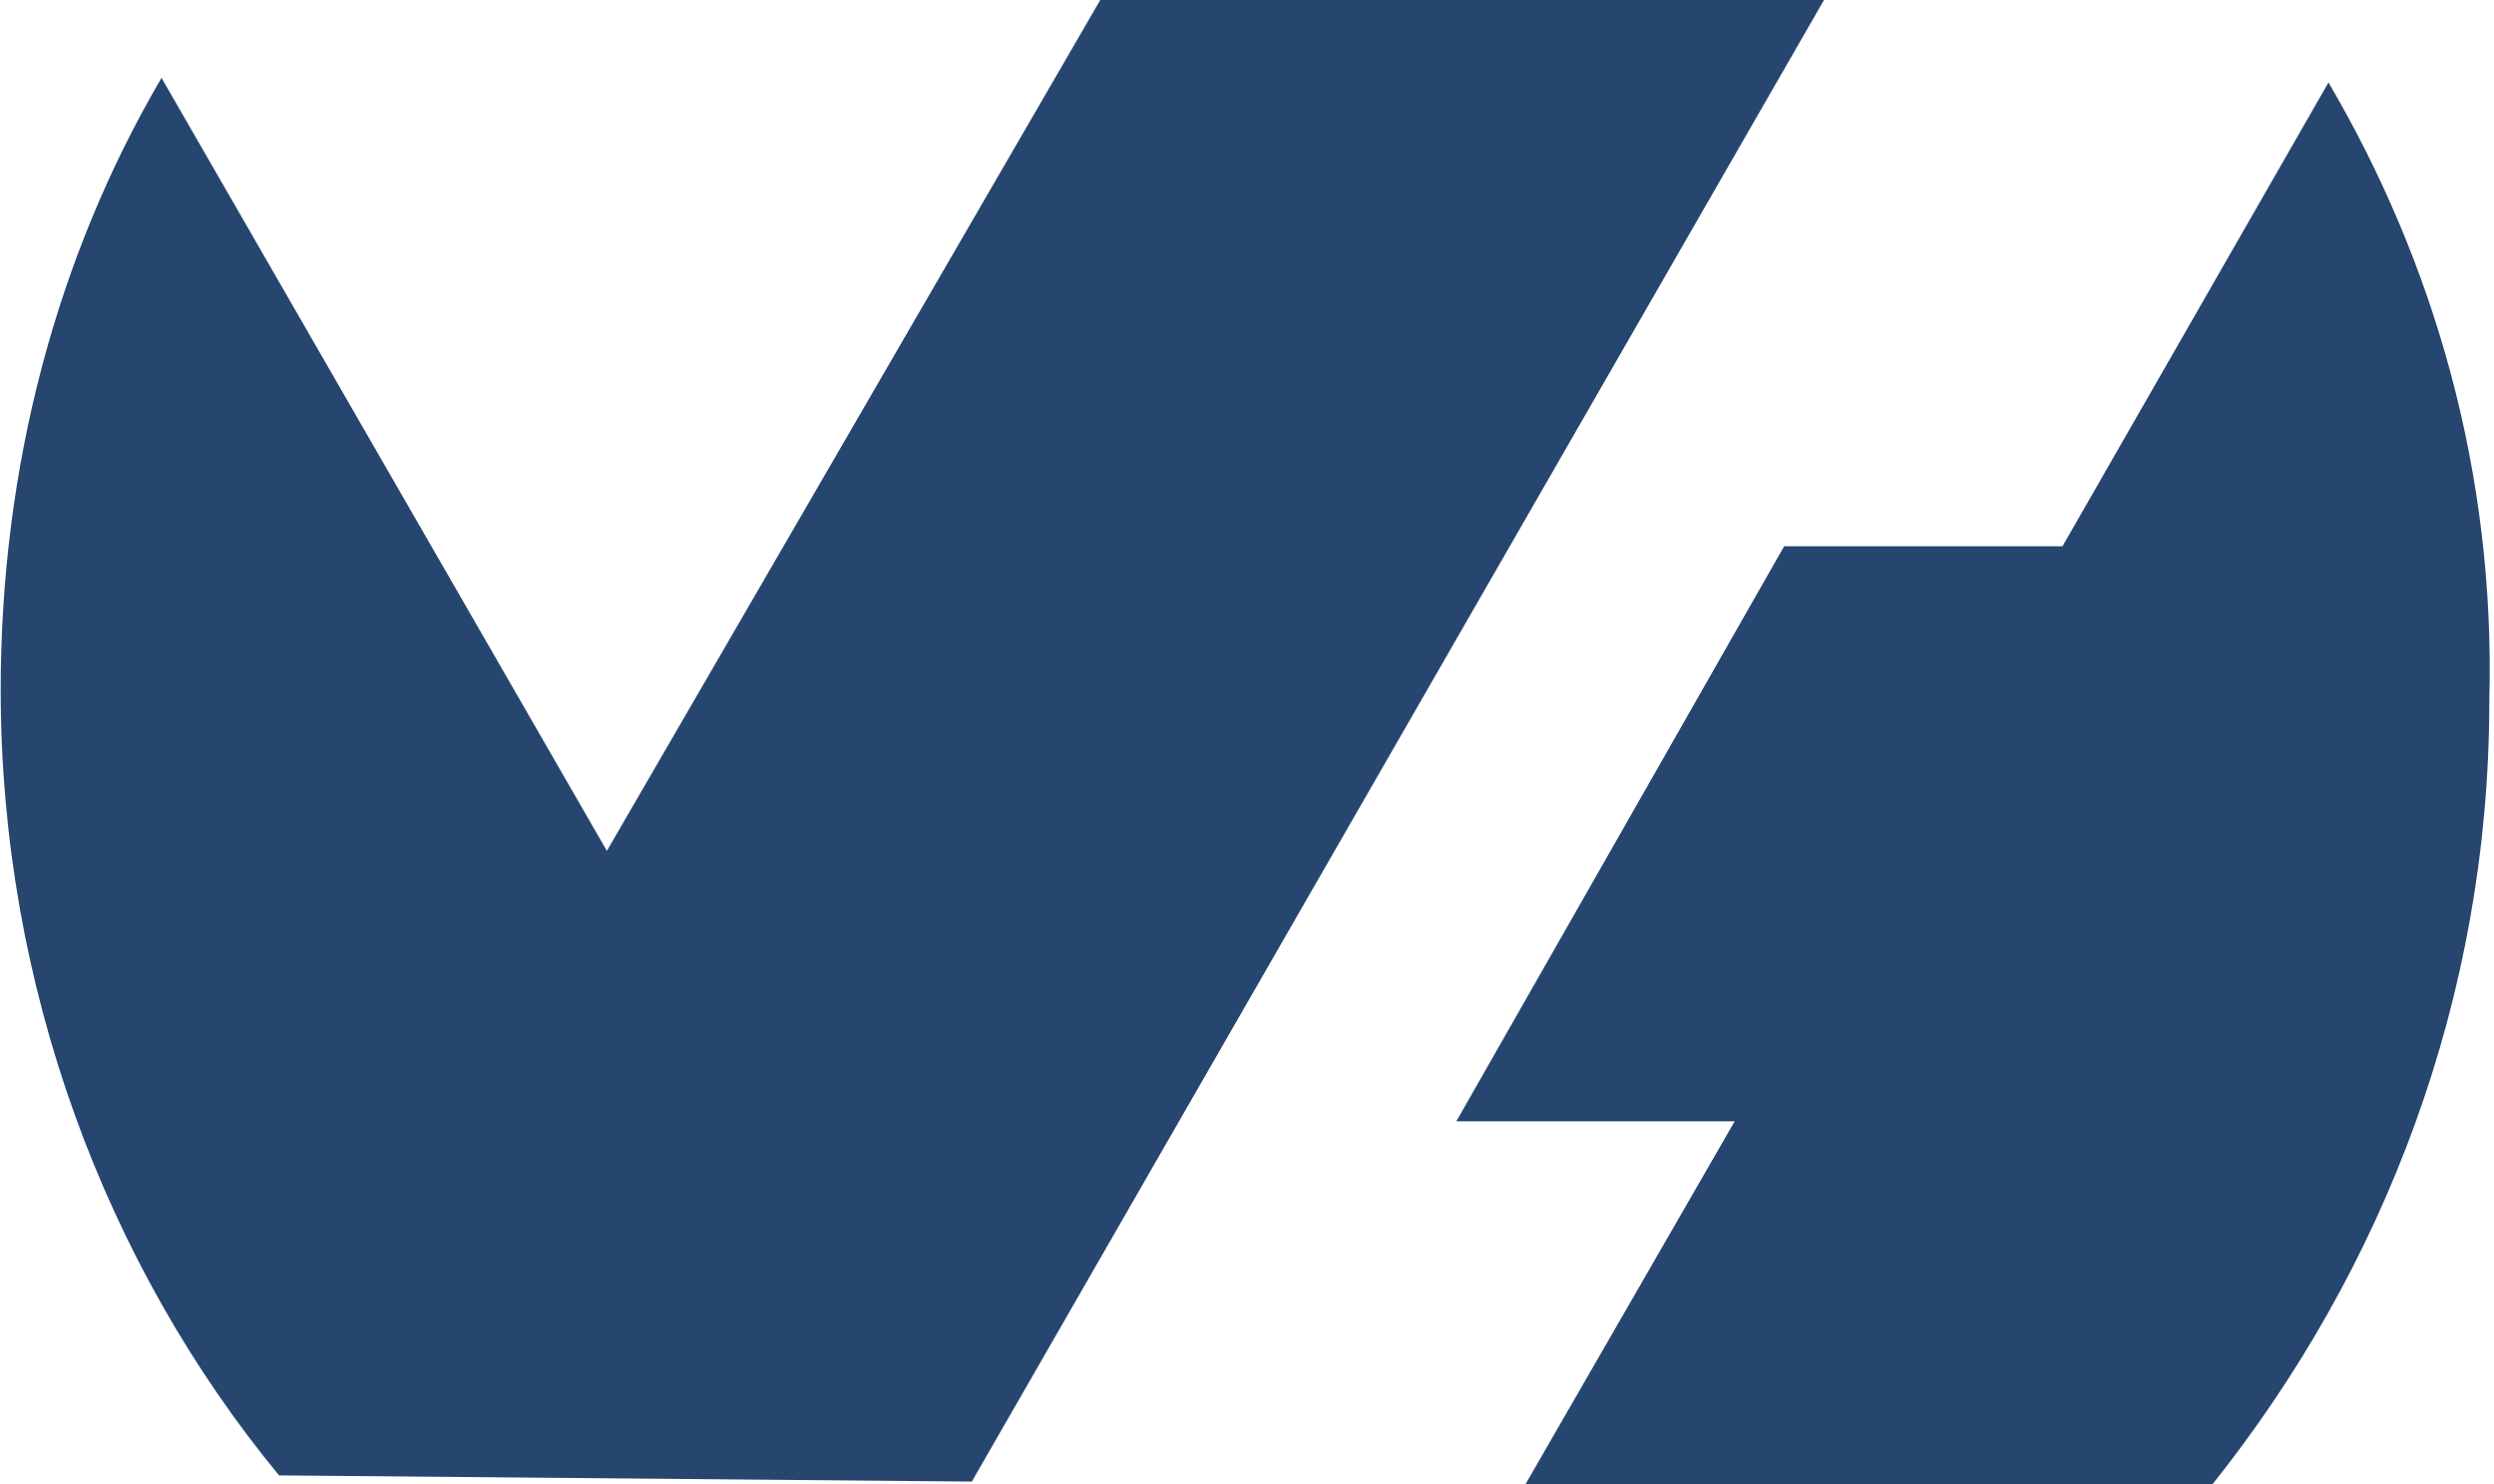 <?xml version="1.0" encoding="utf-8"?>
<!-- Generator: Adobe Illustrator 21.1.0, SVG Export Plug-In . SVG Version: 6.00 Build 0)  -->
<svg version="1.1"
	 id="svg2" inkscape:version="0.48.5 r10040" sodipodi:docname="logo-OVHcom.svg" xmlns:cc="http://creativecommons.org/ns#" xmlns:dc="http://purl.org/dc/elements/1.1/" xmlns:inkscape="http://www.inkscape.org/namespaces/inkscape" xmlns:rdf="http://www.w3.org/1999/02/22-rdf-syntax-ns#" xmlns:sodipodi="http://sodipodi.sourceforge.net/DTD/sodipodi-0.dtd" xmlns:svg="http://www.w3.org/2000/svg"
	 xmlns="http://www.w3.org/2000/svg" xmlns:xlink="http://www.w3.org/1999/xlink" x="0px" y="0px" viewBox="0 0 50.4 30"
	 style="enable-background:new 0 0 50.4 30;" xml:space="preserve">
<style type="text/css">
	.st0{fill:#264670;}
</style>
<sodipodi:namedview  bordercolor="#666666" borderopacity="1" fit-margin-bottom="30" fit-margin-left="30" fit-margin-right="30" fit-margin-top="30" gridtolerance="10" guidetolerance="10" id="namedview3039" inkscape:current-layer="svg2" inkscape:cx="10.333871" inkscape:cy="36.68225" inkscape:pageopacity="0" inkscape:pageshadow="2" inkscape:window-height="998" inkscape:window-maximized="1" inkscape:window-width="1680" inkscape:window-x="-8" inkscape:window-y="-8" inkscape:zoom="0.59893027" objecttolerance="10" pagecolor="#ffffff" showgrid="false">
	</sodipodi:namedview>
<g id="g10" transform="matrix(1.25,0,0,-1.25,-118.831,277.408)">
	<g id="g12">
		<g>
			<g id="g14">
				<g id="g20" transform="translate(271.609,194.293)">
					<path id="path22" inkscape:connector-curvature="0" class="st0" d="M-138.9,26.3l-4.3-7.5h-4.5l-5.3-9.3h4.5l-3.4-5.9h11.1
						c2.8,3.5,4.5,7.9,4.5,12.7C-136.2,20-137.2,23.4-138.9,26.3"/>
				</g>
				<g id="g24" transform="translate(211.376,132.267)">
					<path id="path26" inkscape:connector-curvature="0" class="st0" d="M-100.6,65.7L-100.6,65.7L-100.6,65.7L-100.6,65.7l13.8,24
						h-11.7l-8-13.8l-7.2,12.5c-1.7-2.9-2.6-6.3-2.6-9.9c0-4.8,1.7-9.3,4.5-12.7L-100.6,65.7z"/>
				</g>
			</g>
		</g>
	</g>
</g>
</svg>

